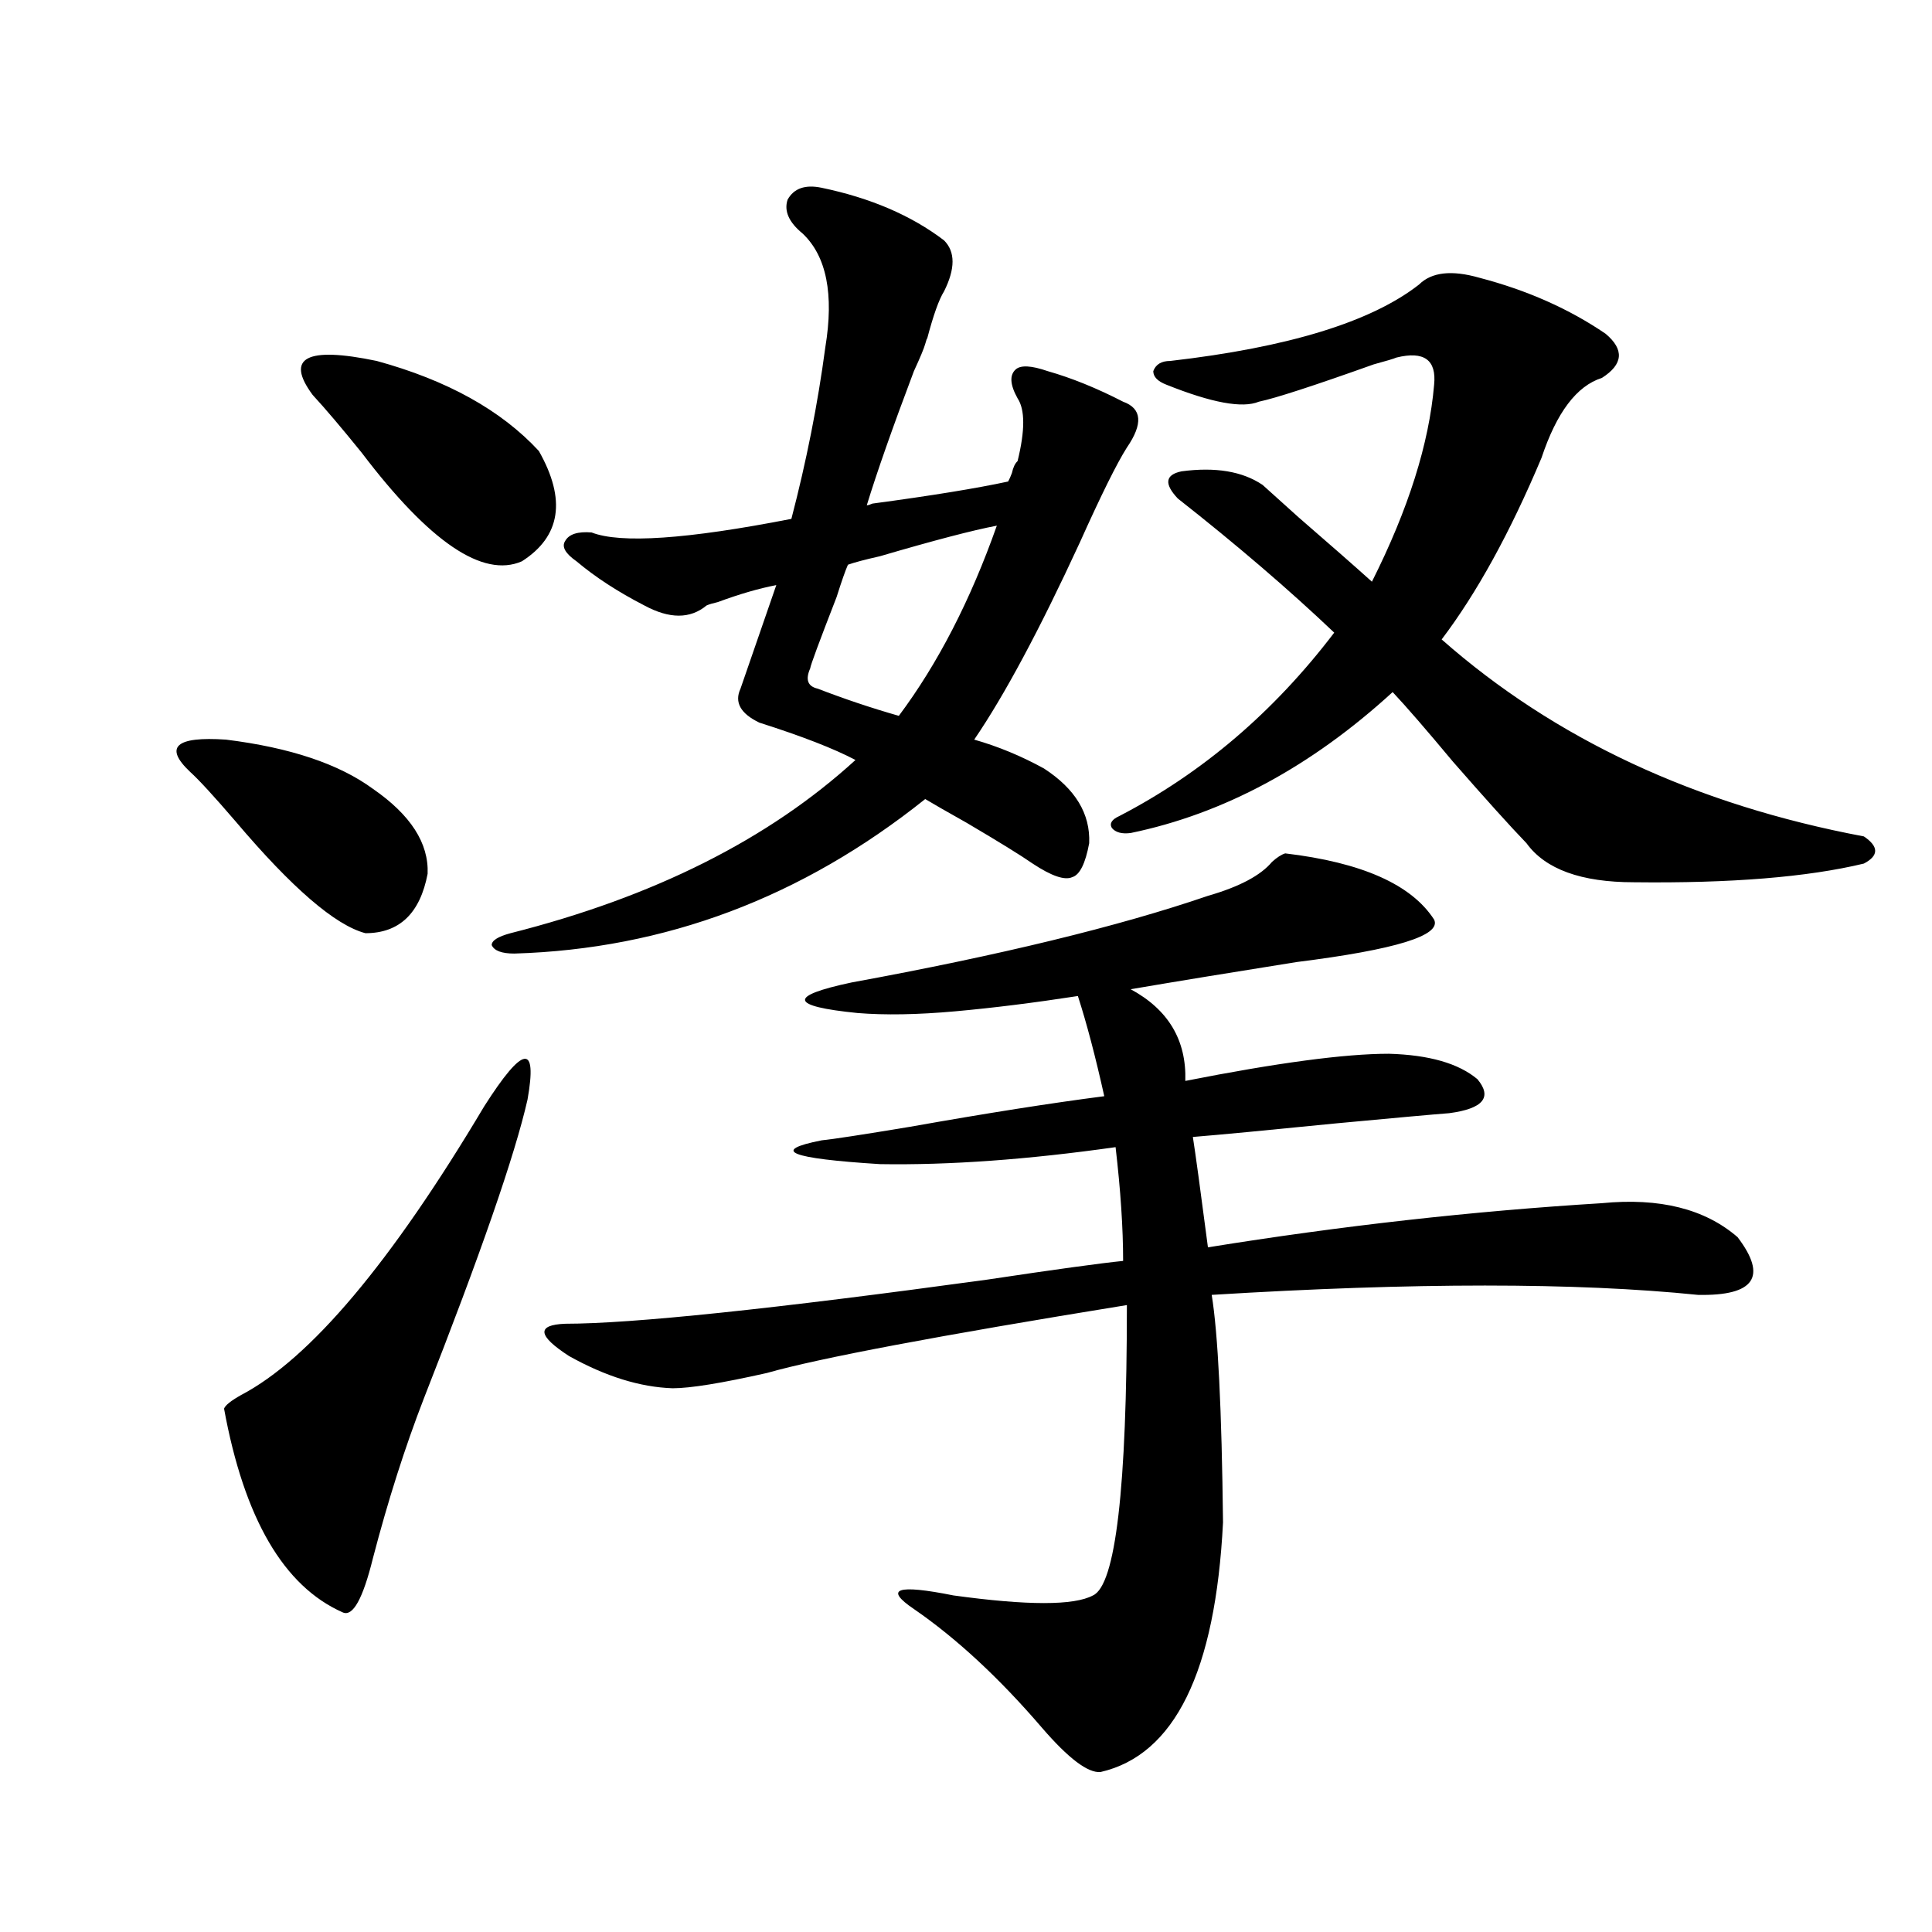 <?xml version="1.0" encoding="utf-8"?>
<!-- Generator: Adobe Illustrator 16.0.0, SVG Export Plug-In . SVG Version: 6.00 Build 0)  -->
<!DOCTYPE svg PUBLIC "-//W3C//DTD SVG 1.1//EN" "http://www.w3.org/Graphics/SVG/1.1/DTD/svg11.dtd">
<svg version="1.1" id="图层_1" xmlns="http://www.w3.org/2000/svg" xmlns:xlink="http://www.w3.org/1999/xlink" x="0px" y="0px"
	 width="1000px" height="1000px" viewBox="0 0 1000 1000" enable-background="new 0 0 1000 1000" xml:space="preserve">
<path d="M193.044,408.313c19.512,13.485,28.933,28.125,28.292,43.945c-3.902,20.517-14.634,30.762-32.194,30.762
	c-15.609-4.093-38.048-23.429-67.315-58.008c-11.066-12.882-18.871-21.382-23.414-25.488c-13.658-12.882-7.484-18.457,18.536-16.699
	C150.118,386.931,175.483,395.431,193.044,408.313z M250.604,572.668c20.152-31.641,27.637-32.808,22.438-3.516
	c-6.509,28.716-24.39,80.282-53.657,154.688c-9.756,25.2-18.536,52.734-26.341,82.617c-5.213,21.094-10.411,30.46-15.609,28.125
	c-30.578-13.485-51.065-48.628-61.462-105.469c0.641-1.758,3.567-4.093,8.78-7.031C160.515,703.337,202.465,653.527,250.604,572.668
	z M278.896,233.41c14.299,25.2,11.372,44.247-8.78,57.129c-20.167,8.789-47.804-9.956-82.925-56.25
	c-10.411-12.882-18.871-22.852-25.365-29.883c-14.313-19.336-3.262-25.187,33.17-17.578
	C231.412,196.798,259.384,212.316,278.896,233.41z M425.233,97.18c25.365,5.273,46.493,14.364,63.413,27.246
	c5.854,5.864,5.854,14.653,0,26.367c-2.606,4.106-5.533,12.305-8.78,24.609c0-0.577-0.335,0.302-0.976,2.637
	c-0.655,2.349-2.606,7.031-5.854,14.063c-11.066,29.306-19.191,52.446-24.39,69.434c0.641,0,1.616-0.288,2.927-0.879
	c30.563-4.093,53.978-7.91,70.242-11.426c0.641-1.167,1.296-2.637,1.951-4.395c0.641-2.925,1.616-4.972,2.927-6.152
	c3.902-15.82,3.902-26.655,0-32.52c-3.902-7.031-4.237-12.003-0.976-14.941c2.592-2.335,8.125-2.046,16.585,0.879
	c12.348,3.516,25.365,8.789,39.023,15.82c9.756,3.516,10.396,11.426,1.951,23.73c-5.213,8.212-13.338,24.609-24.39,49.219
	c-20.822,45.126-39.023,79.102-54.633,101.953c12.348,3.516,24.39,8.501,36.097,14.941c16.25,10.547,24.055,23.442,23.414,38.672
	c-1.951,10.547-4.878,16.411-8.78,17.578c-3.902,1.758-10.731-0.577-20.487-7.031c-5.854-4.093-17.24-11.124-34.146-21.094
	c-10.411-5.851-17.561-9.956-21.463-12.305c-63.748,50.977-134.631,77.646-212.678,79.98c-6.509,0-10.411-1.456-11.707-4.395
	c0-2.335,3.247-4.395,9.756-6.152c74.145-18.745,133.655-48.628,178.532-89.648c-11.066-5.851-27.651-12.305-49.755-19.336
	c-9.756-4.683-13.018-10.547-9.756-17.578l18.536-53.613c-9.115,1.758-19.191,4.696-30.243,8.789
	c-2.606,0.591-4.558,1.181-5.854,1.758c-8.46,7.031-19.191,7.031-32.194,0c-13.658-7.031-25.365-14.64-35.121-22.852
	c-5.854-4.093-7.805-7.608-5.854-10.547c1.951-3.516,6.494-4.972,13.658-4.395c14.954,5.864,49.42,3.516,103.412-7.031
	c7.805-29.883,13.658-59.464,17.561-88.77c4.543-27.534,0.641-47.159-11.707-58.887c-7.164-5.851-9.756-11.714-7.805-17.578
	C410.92,97.481,416.773,95.422,425.233,97.18z M665.228,441.711c39.664,4.696,65.364,16.122,77.071,34.277
	c3.902,8.212-19.847,15.532-71.218,21.973c-33.17,5.273-61.797,9.97-85.852,14.063c19.512,10.547,28.933,26.367,28.292,47.461
	c47.469-9.366,82.59-14.063,105.363-14.063c20.808,0.591,36.097,4.985,45.853,13.184c7.805,9.38,2.927,15.243-14.634,17.578
	c-7.805,0.591-27.316,2.349-58.535,5.273c-35.121,3.516-59.846,5.864-74.145,7.031c1.296,8.212,3.902,27.246,7.805,57.129
	c68.932-11.124,136.902-18.745,203.897-22.852c29.908-2.925,53.322,2.938,70.242,17.578c15.609,20.517,8.78,30.474-20.487,29.883
	c-63.093-6.44-146.993-6.44-251.701,0c3.247,19.927,5.198,59.188,5.854,117.773c-3.902,77.344-25.045,120.41-63.413,129.199
	c-6.509,0.577-16.585-7.031-30.243-22.852c-22.118-25.79-44.236-46.294-66.34-61.523c-15.609-10.547-8.78-12.896,20.487-7.031
	c38.368,5.273,62.438,5.273,72.193,0c11.707-5.273,17.561-55.371,17.561-150.293c-97.559,15.82-159.676,27.548-186.337,35.156
	c-23.414,5.273-39.679,7.91-48.779,7.91c-16.92-0.577-34.801-6.152-53.657-16.699c-16.265-10.547-16.92-16.108-1.951-16.699
	c34.466,0,107.314-7.608,218.531-22.852c35.121-5.273,58.535-8.487,70.242-9.668c0-16.987-1.311-36.612-3.902-58.887
	c-45.532,6.454-86.187,9.38-121.948,8.789c-46.828-2.925-56.919-7.031-30.243-12.305c5.854-0.577,21.128-2.925,45.853-7.031
	c39.664-7.031,73.169-12.305,100.485-15.82c-4.558-20.503-9.115-37.793-13.658-51.855c-22.773,3.516-43.901,6.152-63.413,7.91
	s-36.432,2.06-50.73,0.879c-35.121-3.516-36.097-8.789-2.927-15.82c76.736-14.063,138.198-29.004,184.386-44.824
	c16.25-4.683,27.316-10.547,33.17-17.578C660.99,443.771,663.276,442.302,665.228,441.711z M423.282,356.457
	c13.658,5.273,27.637,9.97,41.95,14.063c20.152-26.944,37.072-59.766,50.73-98.438c-12.362,2.349-32.529,7.622-60.486,15.82
	c-7.805,1.758-13.338,3.228-16.585,4.395c-1.311,2.938-3.262,8.501-5.854,16.699c-9.115,23.442-13.658,35.747-13.658,36.914
	C416.773,351.774,418.069,355.29,423.282,356.457z M734.494,147.277c6.494-6.44,16.905-7.608,31.219-3.516
	c24.71,6.454,46.493,16.122,65.364,29.004c9.756,8.212,9.101,15.82-1.951,22.852c-13.018,4.106-23.414,17.88-31.219,41.309
	c-16.265,38.672-33.505,70.024-51.706,94.043c58.535,51.567,131.369,85.556,218.531,101.953c7.805,5.273,7.805,9.97,0,14.063
	c-29.268,7.031-68.946,10.259-119.021,9.668c-27.316,0-45.853-6.729-55.608-20.215c-8.46-8.789-21.143-22.852-38.048-42.188
	c-13.658-16.397-24.069-28.413-31.219-36.035c-42.285,38.672-87.482,62.993-135.606,72.949c-4.558,0.591-7.805-0.288-9.756-2.637
	c-1.311-2.335,0-4.395,3.902-6.152c42.926-22.261,79.998-53.901,111.217-94.922c-23.414-22.261-50.41-45.401-80.974-69.434
	c-7.164-7.608-6.509-12.305,1.951-14.063c17.561-2.335,31.539,0,41.95,7.031c3.902,3.516,10.076,9.091,18.536,16.699
	c16.25,14.063,28.933,25.2,38.048,33.398c18.856-37.491,29.588-71.479,32.194-101.953c1.296-12.882-5.213-17.578-19.512-14.063
	c-1.311,0.591-5.213,1.758-11.707,3.516c-31.219,11.138-51.065,17.578-59.511,19.336c-8.46,3.516-24.39,0.591-47.804-8.789
	c-4.558-1.758-6.829-4.093-6.829-7.031c1.296-3.516,4.223-5.273,8.78-5.273C666.844,179.797,709.77,166.613,734.494,147.277z"/>
</svg>
